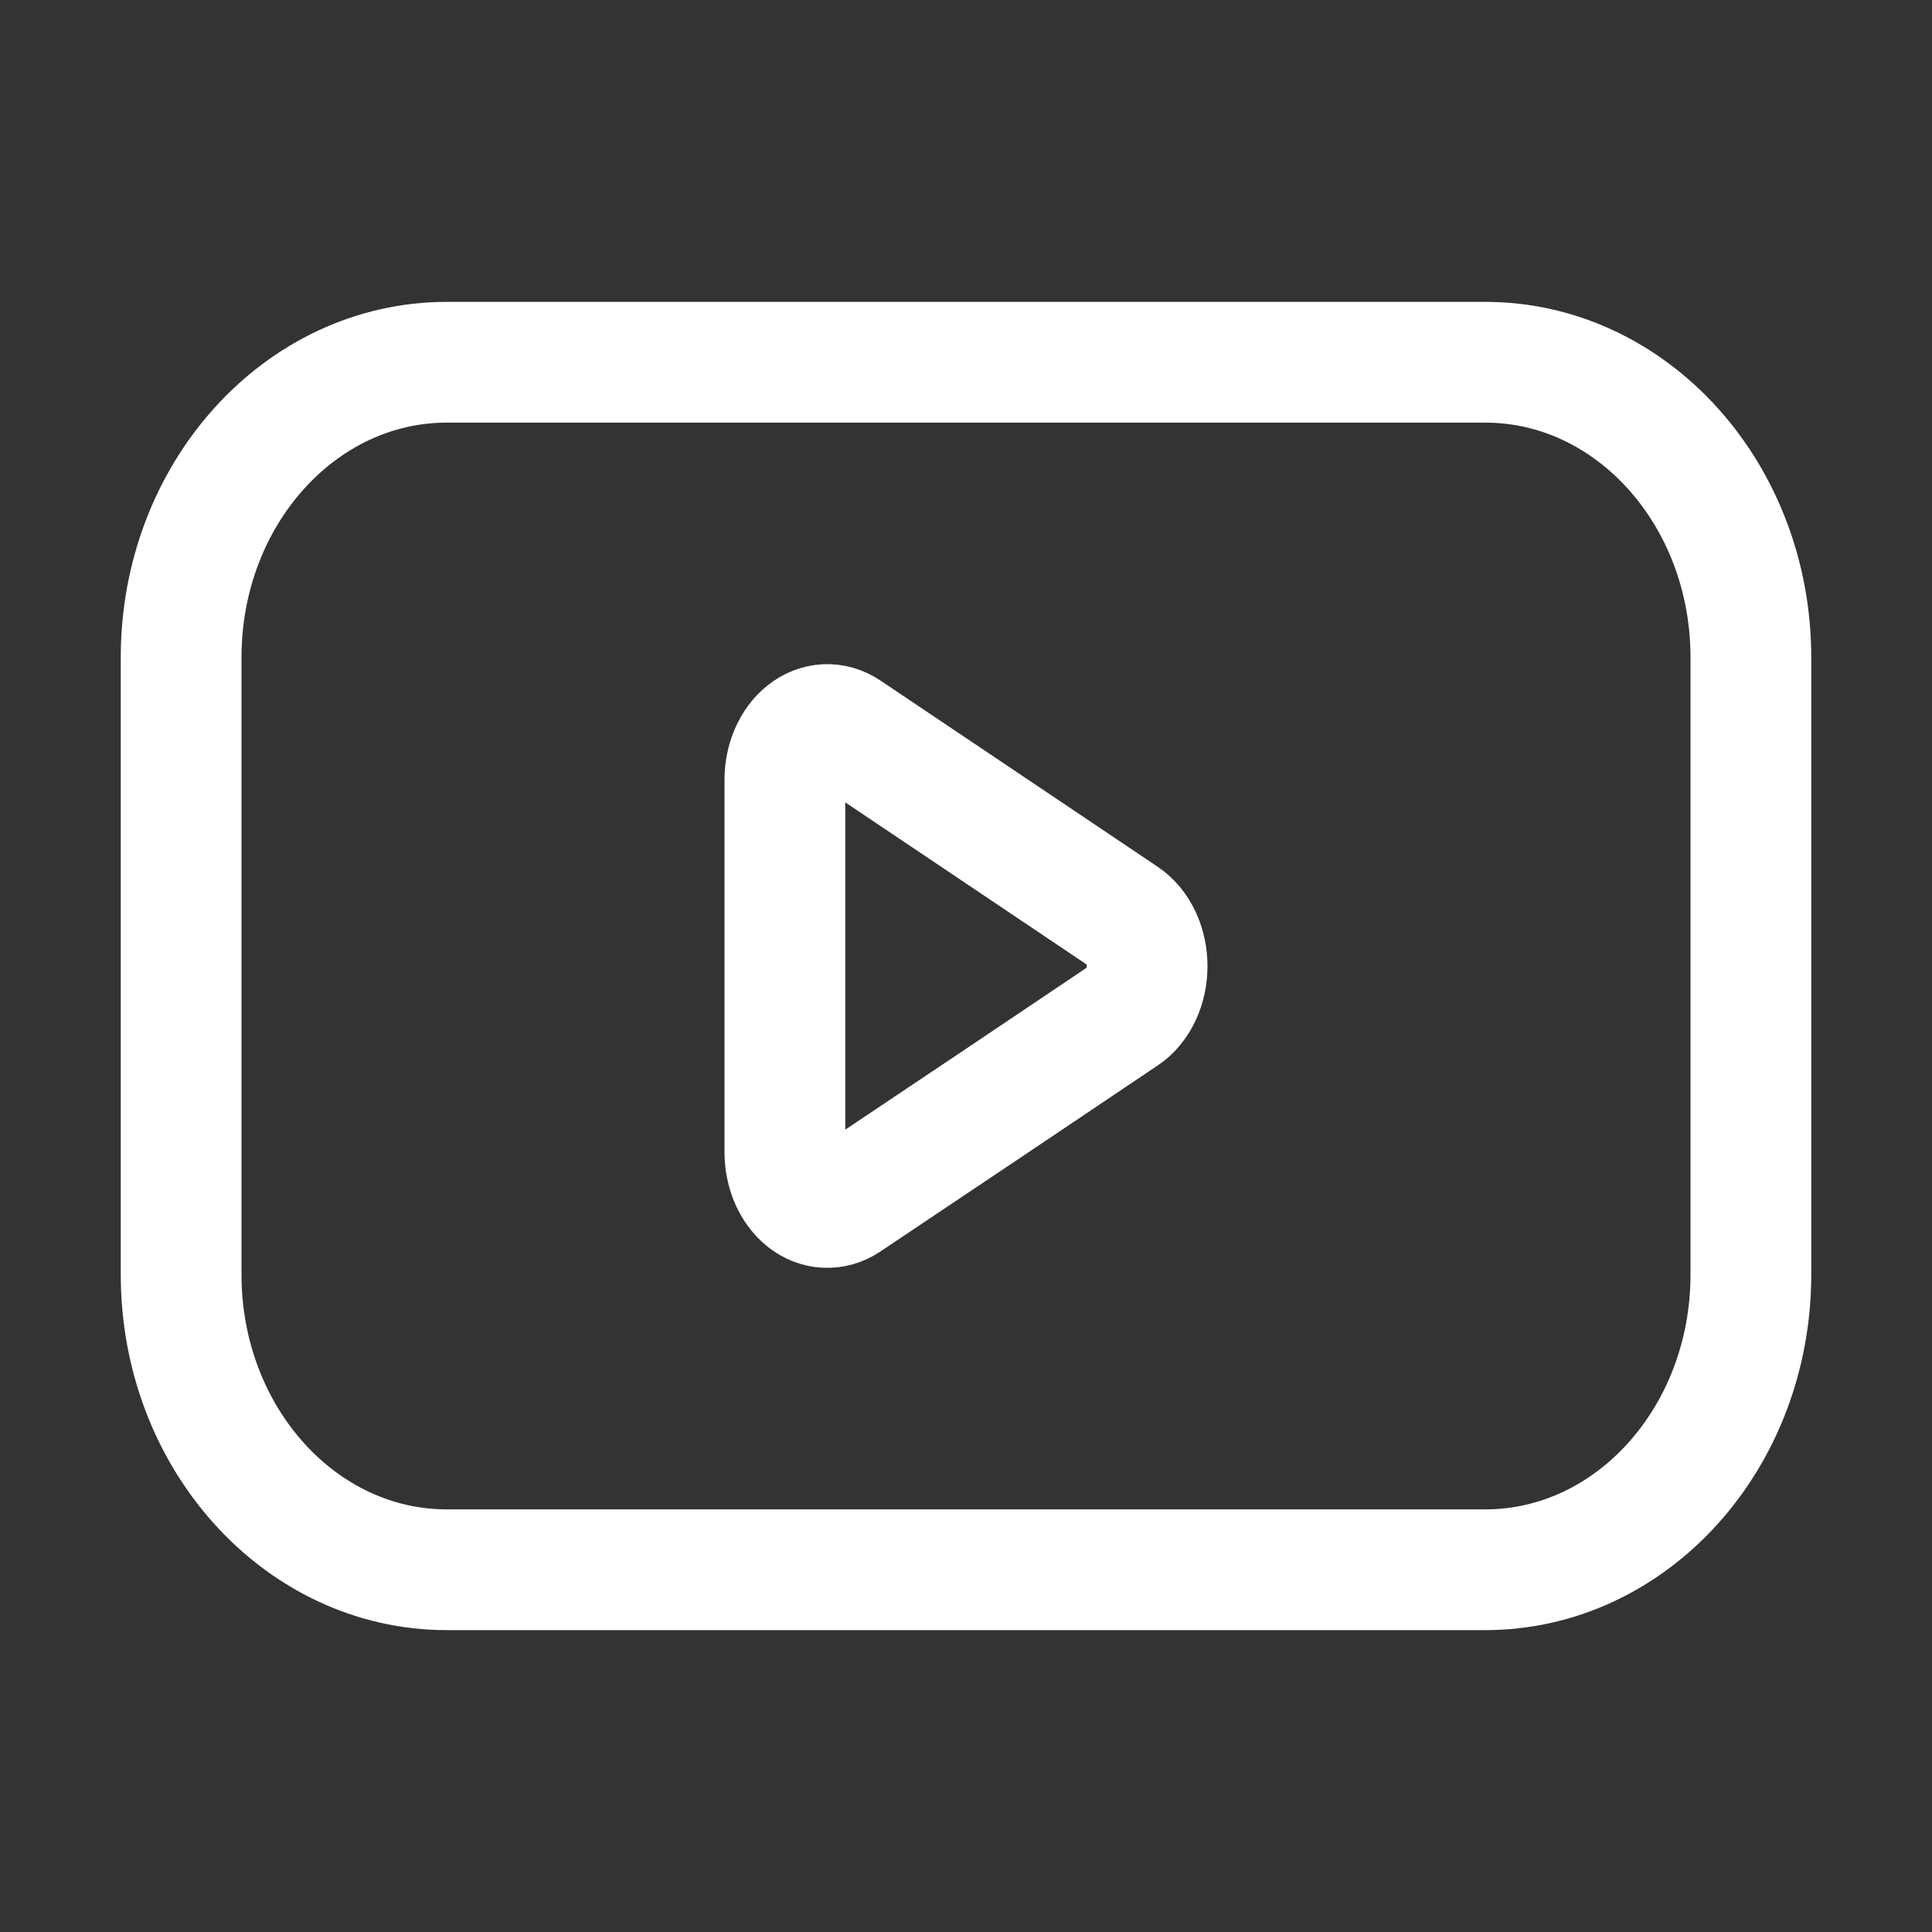 <svg width="32" height="32" viewBox="0 0 32 32" fill="none" xmlns="http://www.w3.org/2000/svg">
<rect x="0" y="0" width="32" height="32" fill="#333333" stroke="none"/>
<path d="M18.618 15.187C18.733 15.264 18.829 15.381 18.897 15.525C18.964 15.668 19 15.834 19 16.002C19 16.171 18.964 16.336 18.897 16.48C18.829 16.624 18.733 16.741 18.618 16.817L16.423 18.292L14.022 19.9C13.915 19.971 13.796 20.005 13.676 19.999C13.556 19.994 13.44 19.948 13.337 19.867C13.235 19.785 13.15 19.671 13.091 19.535C13.032 19.399 13.001 19.245 13 19.089V12.915C13 12.759 13.031 12.605 13.09 12.468C13.149 12.331 13.233 12.216 13.336 12.135C13.438 12.053 13.555 12.007 13.675 12.001C13.796 11.995 13.915 12.029 14.022 12.1L16.423 13.712L18.618 15.187Z" stroke="white" stroke-width="2" stroke-linecap="round" stroke-linejoin="round"/>
<path d="M24.6 6H7.4C4.97 6 3 8.189 3 10.889V21.111C3 23.811 4.97 26 7.4 26H24.6C27.03 26 29 23.811 29 21.111V10.889C29 8.189 27.03 6 24.6 6Z" stroke="white" stroke-width="2" stroke-linecap="round" stroke-linejoin="round"/>
</svg>
